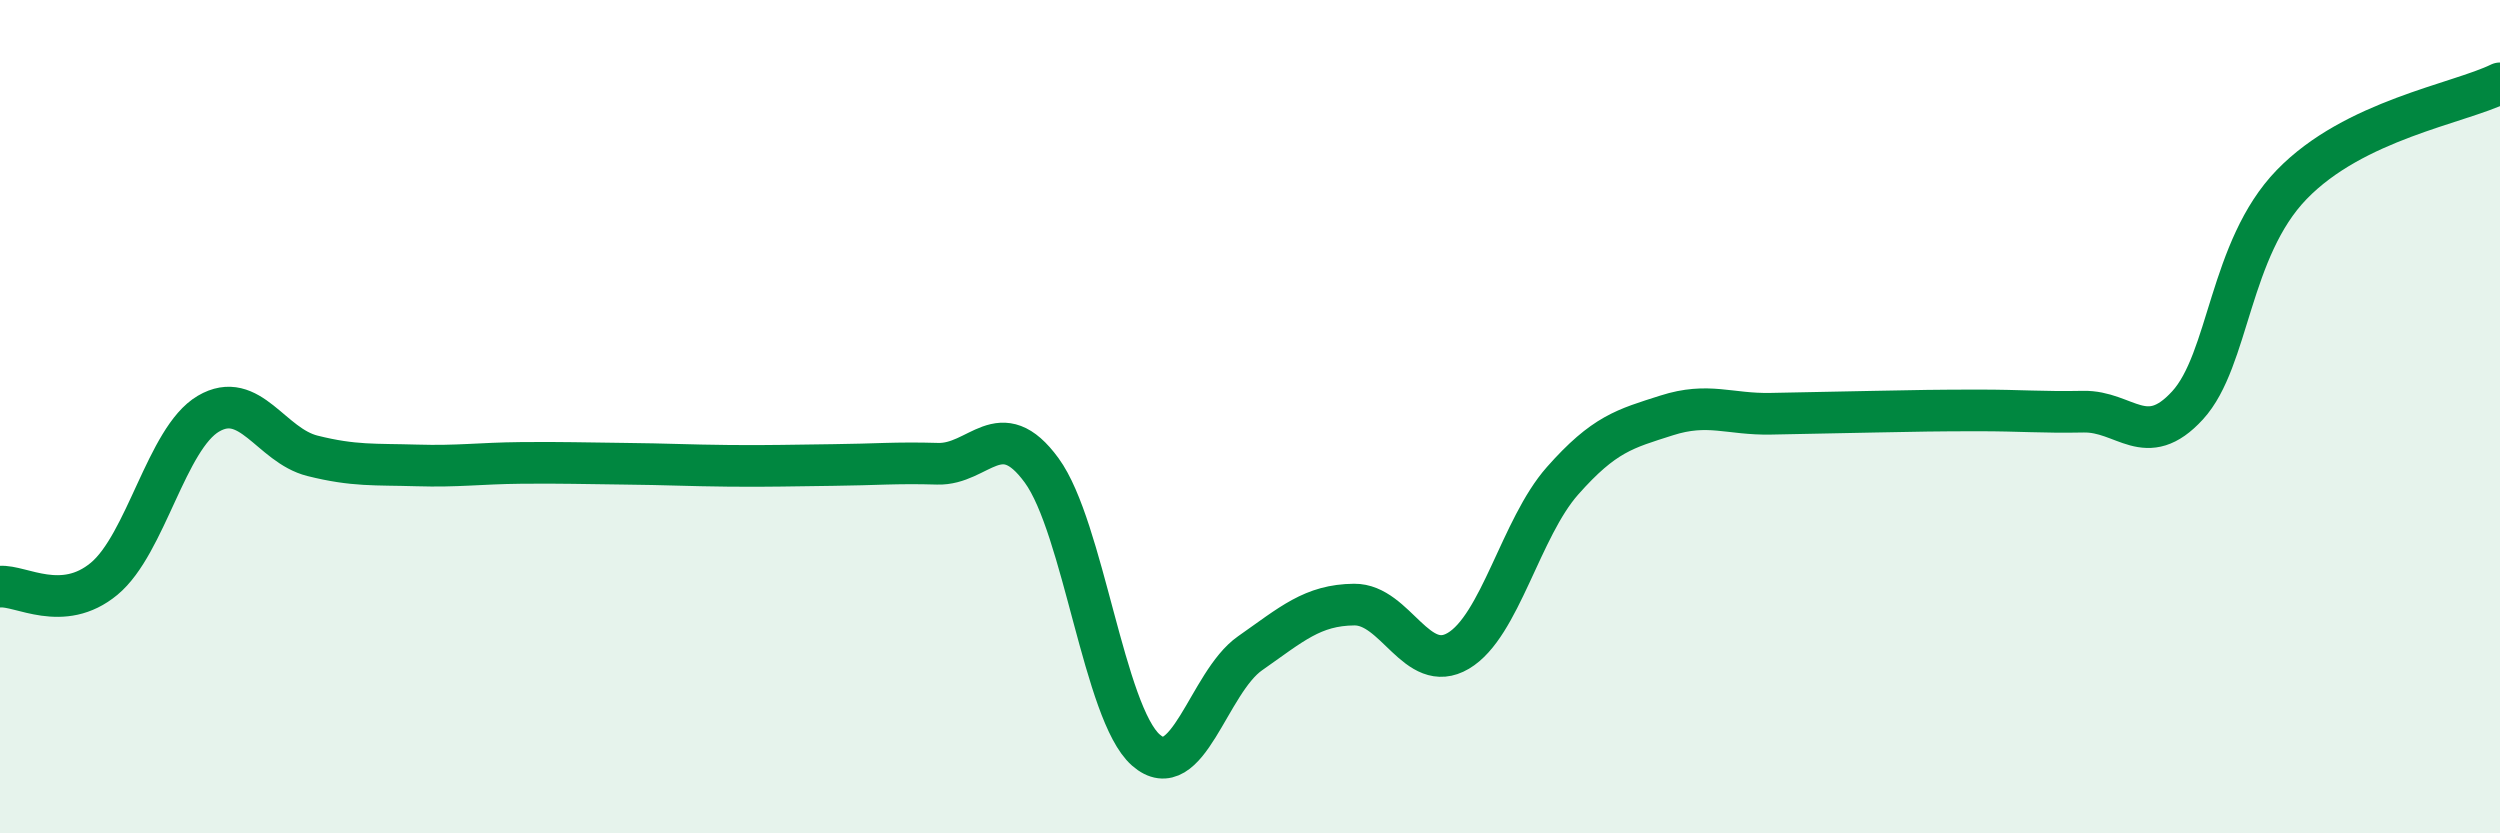 
    <svg width="60" height="20" viewBox="0 0 60 20" xmlns="http://www.w3.org/2000/svg">
      <path
        d="M 0,14.08 C 0.5,14.04 1.5,14.72 2.5,13.89 C 3.5,13.06 4,10.52 5,9.93 C 6,9.34 6.5,10.69 7.5,10.94 C 8.5,11.19 9,11.14 10,11.17 C 11,11.2 11.5,11.12 12.5,11.11 C 13.5,11.1 14,11.12 15,11.13 C 16,11.14 16.5,11.17 17.5,11.18 C 18.5,11.19 19,11.17 20,11.16 C 21,11.15 21.5,11.1 22.5,11.13 C 23.5,11.16 24,9.92 25,11.29 C 26,12.66 26.5,17.12 27.5,18 C 28.5,18.88 29,16.38 30,15.68 C 31,14.98 31.5,14.52 32.5,14.51 C 33.5,14.5 34,16.21 35,15.62 C 36,15.03 36.5,12.67 37.5,11.54 C 38.5,10.41 39,10.29 40,9.97 C 41,9.65 41.5,9.95 42.5,9.93 C 43.5,9.91 44,9.9 45,9.88 C 46,9.86 46.5,9.85 47.5,9.85 C 48.5,9.85 49,9.9 50,9.88 C 51,9.86 51.5,10.82 52.5,9.73 C 53.5,8.64 53.5,5.98 55,4.43 C 56.5,2.88 59,2.49 60,2L60 20L0 20Z"
        fill="#008740"
        opacity="0.1"
        stroke-linecap="round"
        stroke-linejoin="round"
      />
      <path
        d="M 0,14.08 C 0.5,14.04 1.5,14.72 2.5,13.89 C 3.5,13.06 4,10.52 5,9.93 C 6,9.34 6.5,10.69 7.5,10.94 C 8.5,11.19 9,11.14 10,11.17 C 11,11.2 11.5,11.12 12.5,11.11 C 13.5,11.1 14,11.12 15,11.13 C 16,11.14 16.5,11.17 17.5,11.18 C 18.5,11.19 19,11.17 20,11.16 C 21,11.15 21.5,11.1 22.5,11.13 C 23.5,11.16 24,9.92 25,11.29 C 26,12.66 26.5,17.12 27.5,18 C 28.5,18.88 29,16.38 30,15.68 C 31,14.98 31.5,14.52 32.5,14.51 C 33.5,14.5 34,16.21 35,15.62 C 36,15.03 36.5,12.67 37.5,11.54 C 38.5,10.41 39,10.29 40,9.97 C 41,9.65 41.5,9.95 42.5,9.93 C 43.5,9.91 44,9.9 45,9.88 C 46,9.86 46.5,9.85 47.5,9.85 C 48.5,9.85 49,9.9 50,9.88 C 51,9.86 51.5,10.82 52.5,9.73 C 53.5,8.64 53.5,5.98 55,4.43 C 56.5,2.88 59,2.49 60,2"
        stroke="#008740"
        stroke-width="1"
        fill="none"
        stroke-linecap="round"
        stroke-linejoin="round"
      />
    </svg>
  